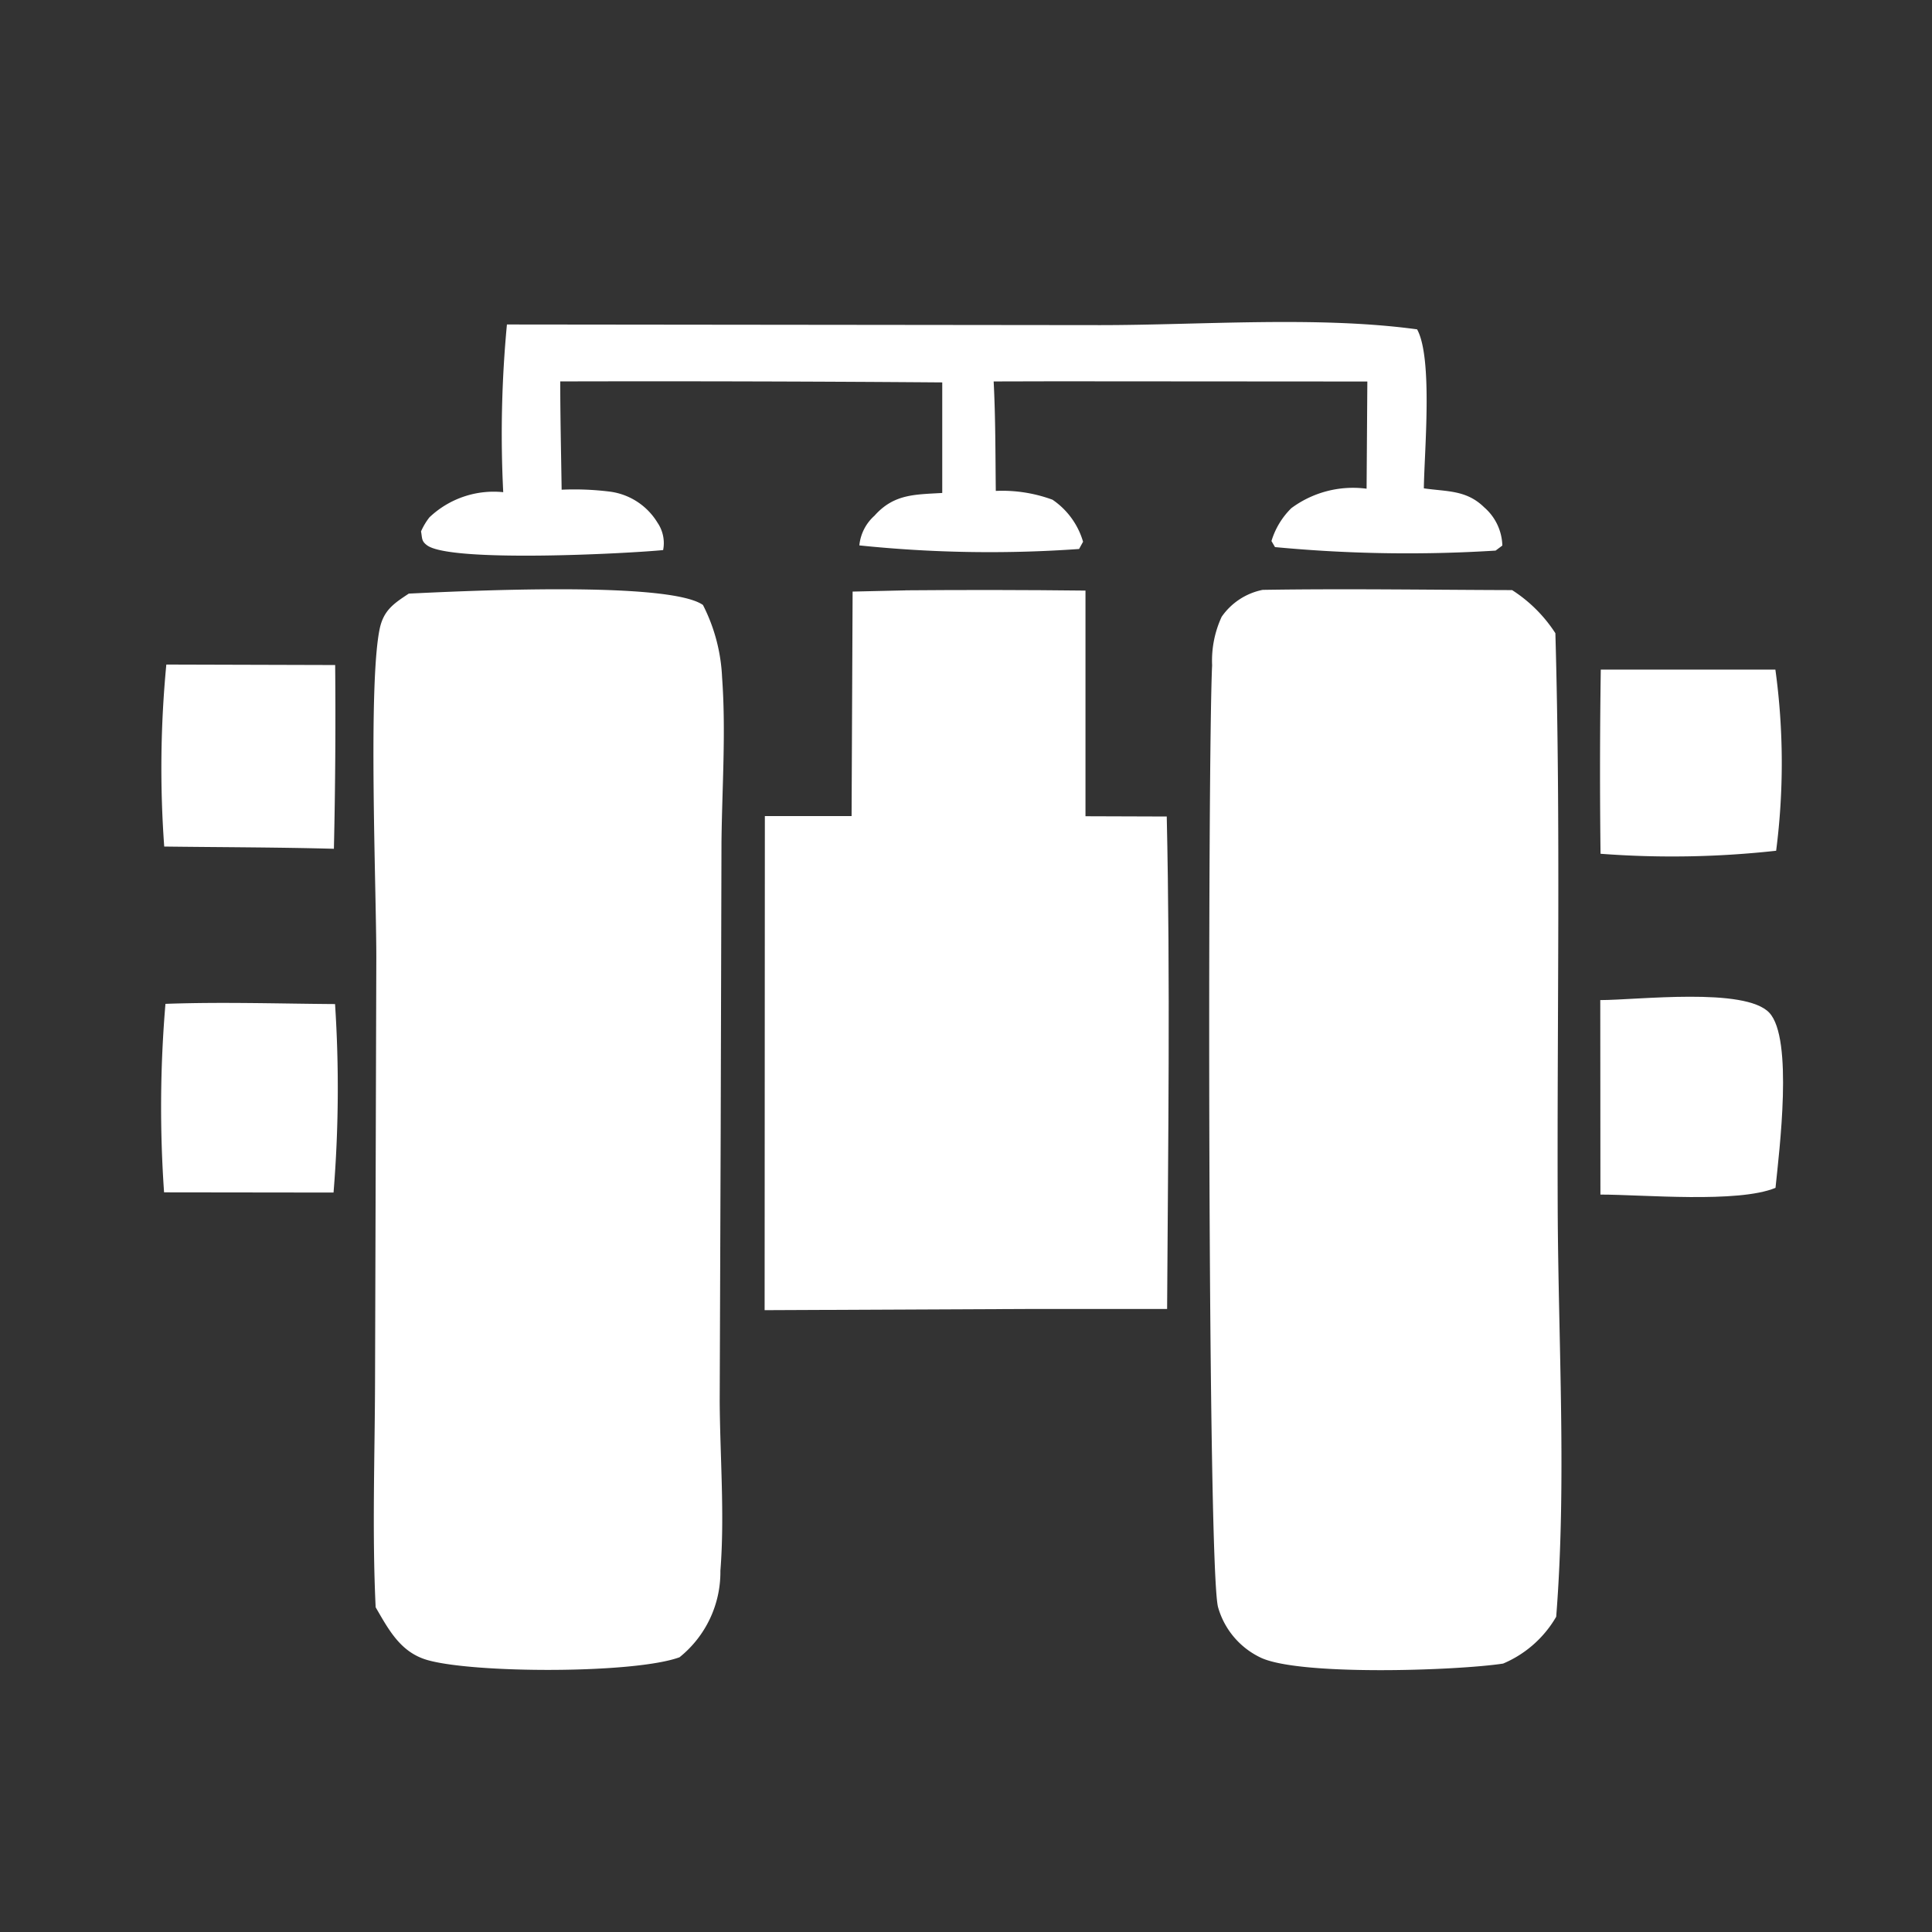 <svg xmlns="http://www.w3.org/2000/svg" width="64" height="64" viewBox="0 0 64 64">
  <rect x="0" y="0" width="64" height="64" fill="#333333" stroke="none"/>
  <g id="グループ_163176" data-name="グループ 163176" transform="translate(-0.327 0.315)">
    <rect id="長方形_23585" data-name="長方形 23585" width="64" height="64" transform="translate(0.327 -0.315)" fill="#fff" opacity="0"/>
    <g id="グループ_162089" data-name="グループ 162089" transform="translate(5.66 10.352)">
      <path id="パス_8391" data-name="パス 8391" d="M3285.8,4022.48l5.593.016q.027,3.044-.042,6.087c-1.872-.051-3.748-.05-5.621-.074A35.94,35.94,0,0,1,3285.8,4022.48Z" transform="translate(-3285.623 -4011.133)" fill="#fff"/>
      <path id="パス_8392" data-name="パス 8392" d="M3285.469,4317.148c1.866-.068,3.749-.006,5.618.007a42.687,42.687,0,0,1-.05,6.244l-5.614-.007A40.621,40.621,0,0,1,3285.469,4317.148Z" transform="translate(-3285.321 -4294.561)" fill="#fff"/>
      <path id="パス_8393" data-name="パス 8393" d="M4538.436,4026.889h5.784a22.73,22.73,0,0,1,.025,6,31.325,31.325,0,0,1-5.817.1Q4538.391,4029.941,4538.436,4026.889Z" transform="translate(-4490.741 -4015.374)" fill="#fff"/>
      <path id="パス_8394" data-name="パス 8394" d="M4538.61,4311.863c1.221,0,4.8-.436,5.6.42s.328,4.583.205,5.8c-1.242.515-4.4.223-5.8.223Z" transform="translate(-4490.932 -4289.401)" fill="#fff"/>
      <path id="パス_8407" data-name="パス 8407" d="M3514.457,3724.293l19.645.021c3.365,0,7.207-.309,10.508.14.528.958.238,4.058.224,5.267.763.112,1.407.047,2,.63a1.736,1.736,0,0,1,.6,1.265l-.223.167a46.572,46.572,0,0,1-7.308-.116l-.117-.2a2.566,2.566,0,0,1,.659-1.09,3.432,3.432,0,0,1,2.492-.644l.025-3.551-10.352-.007-2.027.005c.063,1.206.057,2.417.071,3.626a4.825,4.825,0,0,1,1.879.292,2.543,2.543,0,0,1,1.012,1.392l-.132.24a41.824,41.824,0,0,1-7.279-.119,1.512,1.512,0,0,1,.5-.982c.647-.728,1.34-.7,2.246-.755v-3.662q-6.327-.049-12.654-.033c0,1.194.029,2.392.046,3.587a9.476,9.476,0,0,1,1.6.064,2.174,2.174,0,0,1,1.574,1.026,1.2,1.2,0,0,1,.188.91c-1.221.119-7.006.418-7.813-.153-.2-.144-.163-.237-.207-.465a2.166,2.166,0,0,1,.279-.467,3.093,3.093,0,0,1,2.444-.833,38.494,38.494,0,0,1,.123-5.559Z" transform="translate(-3503 -3724.211)" fill="#fff"/>
      <path id="パス_8418" data-name="パス 8418" d="M3815.629,3957.549q2.982-.025,5.96.009v7.475l2.692.009c.12,5.433.044,10.881.012,16.314l-4.671,0-8.662.039.008-16.367,2.873,0,.034-7.437,1.756-.04Z" transform="translate(-3790.964 -3948.661)" fill="#fff"/>
      <path id="パス_8420" data-name="パス 8420" d="M3471.629,3957.066c1.775-.084,8.6-.424,9.744.376a5.827,5.827,0,0,1,.634,2.4c.131,1.787,0,3.648-.02,5.443l-.026,9.516-.033,9.021c.011,1.844.168,3.776.023,5.613a3.618,3.618,0,0,1-1.354,2.866c-1.507.552-6.844.534-8.366.088-.88-.259-1.268-1-1.7-1.744-.12-2.5-.026-5.044-.02-7.546l.042-13.978c0-2.3-.28-9.148.121-10.932C3470.812,3957.6,3471.152,3957.382,3471.629,3957.066Z" transform="translate(-3463.42 -3948.069)" fill="#fff"/>
      <path id="パス_8421" data-name="パス 8421" d="M4199.876,3956.912c2.752-.044,5.51,0,8.263.008a4.767,4.767,0,0,1,1.433,1.428c.179,6.342.053,12.723.077,19.067.018,4.443.3,9.094-.05,13.514a3.691,3.691,0,0,1-1.758,1.551c-1.527.234-6.817.418-8.06-.211a2.646,2.646,0,0,1-1.38-1.646c-.357-1.172-.349-28.1-.2-31.212a3.459,3.459,0,0,1,.316-1.607A2.171,2.171,0,0,1,4199.876,3956.912Z" transform="translate(-4163.381 -3948.039)" fill="#fff"/>
    </g>
  </g>
</svg>
